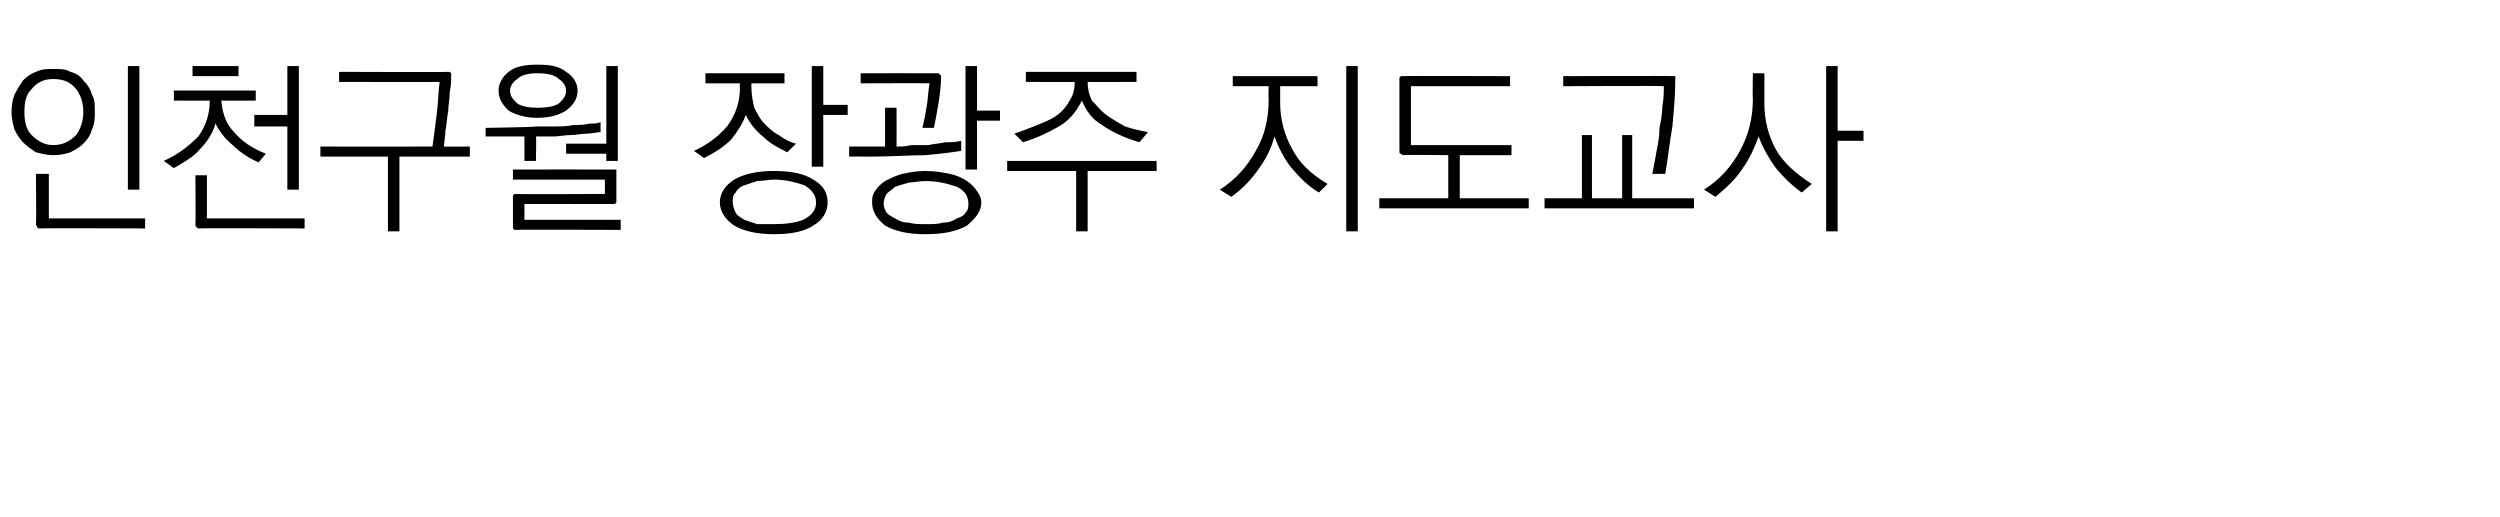 <?xml version="1.0" standalone="no"?>
<!DOCTYPE svg PUBLIC "-//W3C//DTD SVG 1.1//EN" "http://www.w3.org/Graphics/SVG/1.1/DTD/svg11.dtd">
<svg xmlns="http://www.w3.org/2000/svg" version="1.1" width="174px" height="36px" viewBox="0 -4 174 36" style="top:-4px">
  <desc> </desc>
  <defs/>
  <g id="Polygon22716">
    <path d="M 3.7 0.8 C 4.2 0.8 4.6 0.8 4.9 1 C 5.3 1.1 5.6 1.3 5.8 1.6 C 6.1 1.9 6.3 2.2 6.4 2.6 C 6.6 2.9 6.6 3.3 6.6 3.8 C 6.6 4.2 6.6 4.6 6.4 5 C 6.3 5.4 6.1 5.7 5.8 6 C 5.6 6.2 5.3 6.4 4.9 6.6 C 4.6 6.7 4.2 6.8 3.7 6.8 C 3.3 6.8 2.9 6.7 2.5 6.6 C 2.2 6.4 1.9 6.2 1.6 5.9 C 1.4 5.7 1.2 5.4 1 5 C 0.9 4.6 0.8 4.2 0.8 3.8 C 0.8 3.3 0.9 2.9 1 2.6 C 1.2 2.2 1.4 1.9 1.6 1.6 C 1.9 1.3 2.2 1.1 2.5 1 C 2.9 0.8 3.3 0.8 3.7 0.8 Z M 3.7 1.5 C 3.1 1.5 2.6 1.7 2.2 2.2 C 1.8 2.6 1.7 3.1 1.7 3.8 C 1.7 4.4 1.8 5 2.2 5.4 C 2.6 5.8 3.1 6.1 3.7 6.1 C 4.4 6.1 4.9 5.8 5.3 5.4 C 5.6 5 5.8 4.4 5.8 3.8 C 5.8 3.1 5.6 2.6 5.3 2.2 C 4.9 1.7 4.4 1.5 3.7 1.5 Z M 8.9 0.6 L 9.7 0.6 L 9.7 9.2 L 8.9 9.2 L 8.9 0.6 Z M 2.8 11.9 C 2.7 11.9 2.6 11.9 2.6 11.8 C 2.6 11.8 2.5 11.7 2.5 11.6 C 2.54 11.62 2.5 8.1 2.5 8.1 L 3.4 8.1 L 3.4 11.2 L 10.1 11.2 L 10.1 11.9 C 10.1 11.9 2.78 11.87 2.8 11.9 Z M 13.4 0.6 L 16.6 0.6 L 16.6 1.3 L 13.4 1.3 L 13.4 0.6 Z M 12.1 2.3 L 17.8 2.3 L 17.8 3 C 17.8 3 15.44 3.02 15.4 3 C 15.5 3.9 15.7 4.6 16.3 5.2 C 16.8 5.8 17.5 6.3 18.5 6.7 C 18.5 6.7 18 7.3 18 7.3 C 17.3 7 16.7 6.6 16.2 6.1 C 15.7 5.7 15.3 5.2 15 4.6 C 14.8 5.3 14.4 5.9 13.9 6.4 C 13.5 6.9 12.8 7.3 12.1 7.7 C 12.1 7.7 11.4 7.2 11.4 7.2 C 12.5 6.7 13.2 6.1 13.8 5.5 C 14.3 4.8 14.6 4 14.6 3 C 14.61 3.02 12.1 3 12.1 3 L 12.1 2.3 Z M 20 0.6 L 20.8 0.6 L 20.8 9.2 L 20 9.2 L 20 4.8 L 17.7 4.8 L 17.7 4 L 20 4 L 20 0.6 Z M 13.9 11.9 C 13.8 11.9 13.7 11.9 13.7 11.8 C 13.6 11.8 13.6 11.7 13.6 11.6 C 13.63 11.62 13.6 8.2 13.6 8.2 L 14.4 8.2 L 14.4 11.2 L 21.2 11.2 L 21.2 11.9 C 21.2 11.9 13.87 11.87 13.9 11.9 Z M 31.2 1 C 31.3 1 31.3 1 31.4 1.1 C 31.4 1.1 31.4 1.2 31.4 1.3 C 31.4 1.6 31.4 2 31.3 2.4 C 31.3 2.9 31.2 3.3 31.2 3.7 C 31.1 4.2 31.1 4.6 31 5.1 C 31 5.5 30.9 5.9 30.9 6.2 C 30.87 6.21 32.7 6.2 32.7 6.2 L 32.7 6.9 L 27.8 6.9 L 27.8 12.1 L 27 12.1 L 27 6.9 L 22.3 6.9 L 22.3 6.2 C 22.3 6.2 30.08 6.21 30.1 6.2 C 30.2 5.5 30.3 4.7 30.4 3.9 C 30.5 3.2 30.5 2.4 30.6 1.7 C 30.6 1.72 23.6 1.7 23.6 1.7 L 23.6 1 C 23.6 1 31.17 1.03 31.2 1 Z M 34.7 2.3 C 34.7 1.8 35 1.3 35.4 1 C 35.9 0.6 36.6 0.5 37.4 0.5 C 38.3 0.5 38.9 0.6 39.4 1 C 39.9 1.3 40.2 1.8 40.2 2.3 C 40.2 2.9 39.9 3.3 39.4 3.7 C 38.9 4 38.3 4.2 37.4 4.2 C 36.6 4.2 35.9 4 35.4 3.7 C 35 3.3 34.7 2.9 34.7 2.3 Z M 37.4 1.1 C 36.8 1.1 36.3 1.2 36 1.5 C 35.7 1.7 35.5 2 35.5 2.3 C 35.5 2.7 35.7 2.9 36 3.2 C 36.3 3.4 36.8 3.5 37.4 3.5 C 38.1 3.5 38.6 3.4 38.9 3.2 C 39.2 2.9 39.4 2.7 39.4 2.3 C 39.4 2 39.2 1.7 38.9 1.5 C 38.6 1.2 38.1 1.1 37.4 1.1 Z M 33.8 4.9 C 33.8 4.9 37.28 4.85 37.3 4.8 C 37.7 4.8 38.1 4.8 38.6 4.8 C 39 4.8 39.5 4.8 39.9 4.7 C 40.3 4.7 40.7 4.7 41 4.6 C 41.4 4.6 41.6 4.6 41.8 4.5 C 41.8 4.5 41.8 5.2 41.8 5.2 C 41.5 5.2 41.2 5.3 40.9 5.3 C 40.5 5.3 40.1 5.4 39.7 5.4 C 39.3 5.4 38.9 5.5 38.5 5.5 C 38.1 5.5 37.7 5.5 37.3 5.5 C 37.34 5.51 37.3 7.2 37.3 7.2 L 36.5 7.2 L 36.5 5.5 L 33.8 5.5 L 33.8 4.9 Z M 42.2 0.6 L 43 0.6 L 43 7.2 L 42.2 7.2 L 42.2 6.7 L 39.4 6.7 L 39.4 6 L 42.2 6 L 42.2 0.6 Z M 42.7 7.8 C 42.8 7.8 42.8 7.8 42.9 7.8 C 42.9 7.9 42.9 7.9 42.9 8 C 42.9 8 42.9 9.9 42.9 9.9 C 42.9 10 42.9 10.1 42.9 10.1 C 42.8 10.2 42.8 10.2 42.7 10.2 C 42.7 10.19 36.5 10.2 36.5 10.2 L 36.5 11.3 L 43.2 11.3 L 43.2 12 C 43.2 12 35.92 11.97 35.9 12 C 35.8 12 35.8 12 35.7 11.9 C 35.7 11.9 35.7 11.8 35.7 11.7 C 35.7 11.7 35.7 9.8 35.7 9.8 C 35.7 9.7 35.7 9.6 35.7 9.6 C 35.8 9.5 35.8 9.5 35.9 9.5 C 35.92 9.53 42.1 9.5 42.1 9.5 L 42.1 8.5 L 35.7 8.5 L 35.7 7.8 C 35.7 7.8 42.7 7.79 42.7 7.8 Z M 49.1 1.1 L 54.6 1.1 L 54.6 1.8 L 52.3 1.8 C 52.3 1.8 52.29 2.13 52.3 2.1 C 52.3 2.6 52.4 3.1 52.5 3.5 C 52.7 3.9 52.9 4.3 53.2 4.6 C 53.5 4.9 53.8 5.2 54.2 5.4 C 54.6 5.7 55 5.9 55.4 6 C 55.4 6 54.8 6.6 54.8 6.6 C 54.2 6.3 53.6 6 53.1 5.5 C 52.6 5.1 52.2 4.6 51.9 4 C 51.7 4.6 51.3 5.2 50.9 5.7 C 50.4 6.2 49.8 6.6 49 7 C 49 7 48.3 6.5 48.3 6.5 C 49.2 6.1 50 5.5 50.6 4.8 C 51.2 4 51.5 3.1 51.5 2.1 C 51.47 2.11 51.5 1.8 51.5 1.8 L 49.1 1.8 L 49.1 1.1 Z M 56.5 0.6 L 57.3 0.6 L 57.3 3.3 L 59 3.3 L 59 4 L 57.3 4 L 57.3 7.6 L 56.5 7.6 L 56.5 0.6 Z M 53.9 7.9 C 55.1 7.9 56 8.1 56.6 8.5 C 57.3 8.9 57.6 9.4 57.6 10.1 C 57.6 10.7 57.3 11.3 56.6 11.7 C 56 12.1 55.1 12.3 53.9 12.3 C 52.7 12.3 51.8 12.1 51.1 11.7 C 50.5 11.3 50.1 10.7 50.1 10.1 C 50.1 9.4 50.5 8.9 51.1 8.5 C 51.8 8.1 52.7 7.9 53.9 7.9 Z M 53.9 8.5 C 53.5 8.5 53.1 8.6 52.7 8.6 C 52.4 8.7 52.1 8.8 51.8 8.9 C 51.5 9 51.3 9.2 51.2 9.4 C 51 9.6 51 9.8 51 10.1 C 51 10.3 51.1 10.6 51.2 10.8 C 51.3 11 51.5 11.1 51.8 11.3 C 52.1 11.4 52.4 11.5 52.7 11.6 C 53.1 11.6 53.5 11.6 53.9 11.6 C 54.7 11.6 55.4 11.5 55.9 11.3 C 56.5 11 56.8 10.6 56.8 10.1 C 56.8 9.6 56.5 9.2 56 8.9 C 55.4 8.7 54.7 8.5 53.9 8.5 Z M 65.3 1.1 C 65.3 1.1 65.4 1.1 65.4 1.2 C 65.5 1.2 65.5 1.3 65.5 1.3 C 65.5 2 65.4 2.7 65.3 3.3 C 65.2 3.9 65.1 4.4 65 4.9 C 65 4.9 64.2 4.9 64.2 4.9 C 64.3 4.5 64.4 4 64.5 3.4 C 64.6 2.8 64.6 2.3 64.7 1.8 C 64.69 1.78 59.9 1.8 59.9 1.8 L 59.9 1.1 C 59.9 1.1 65.25 1.09 65.3 1.1 Z M 67.2 0.6 L 68 0.6 L 68 3.7 L 69.6 3.7 L 69.6 4.4 L 68 4.4 L 68 7.8 L 67.2 7.8 L 67.2 0.6 Z M 61.6 3.5 L 62.4 3.5 C 62.4 3.5 62.41 6.18 62.4 6.2 C 62.7 6.2 63 6.2 63.4 6.1 C 63.7 6.1 64.1 6.1 64.6 6.1 C 65 6 65.4 6 65.8 5.9 C 66.2 5.9 66.5 5.9 66.9 5.8 C 66.9 5.8 66.9 6.5 66.9 6.5 C 66.3 6.6 65.5 6.7 64.4 6.8 C 63.4 6.8 62.1 6.9 60.5 6.9 C 60.47 6.89 59.1 6.9 59.1 6.9 L 59.1 6.2 L 61.6 6.2 L 61.6 3.5 Z M 64.4 7.9 C 65.1 7.9 65.6 8 66.1 8.1 C 66.6 8.2 67 8.4 67.3 8.6 C 67.6 8.8 67.8 9 68 9.3 C 68.2 9.6 68.3 9.8 68.3 10.1 C 68.3 10.7 67.9 11.2 67.3 11.7 C 66.6 12.1 65.7 12.3 64.4 12.3 C 63.2 12.3 62.3 12.1 61.6 11.7 C 61 11.2 60.7 10.7 60.7 10.1 C 60.7 9.8 60.7 9.6 60.9 9.3 C 61.1 9 61.3 8.8 61.6 8.6 C 62 8.4 62.4 8.2 62.8 8.1 C 63.3 8 63.8 7.9 64.4 7.9 Z M 64.4 8.6 C 64 8.6 63.6 8.7 63.3 8.7 C 62.9 8.8 62.6 8.9 62.3 9 C 62.1 9.2 61.9 9.3 61.7 9.5 C 61.6 9.7 61.5 9.9 61.5 10.2 C 61.5 10.4 61.6 10.6 61.7 10.8 C 61.9 11 62.1 11.1 62.3 11.2 C 62.6 11.4 62.9 11.5 63.3 11.5 C 63.6 11.6 64 11.6 64.4 11.6 C 64.9 11.6 65.3 11.6 65.6 11.5 C 66 11.5 66.3 11.4 66.6 11.2 C 66.9 11.1 67.1 11 67.2 10.8 C 67.4 10.6 67.4 10.4 67.4 10.2 C 67.4 9.7 67.2 9.3 66.6 9 C 66 8.8 65.3 8.6 64.4 8.6 Z M 71.4 1 L 79.1 1 L 79.1 1.7 C 79.1 1.7 75.69 1.72 75.7 1.7 C 75.7 2.2 75.8 2.6 76 3 C 76.3 3.3 76.6 3.7 77 4 C 77.4 4.3 77.8 4.5 78.3 4.8 C 78.9 5 79.4 5.1 79.9 5.2 C 79.9 5.2 79.3 5.9 79.3 5.9 C 78.3 5.6 77.4 5.2 76.7 4.7 C 76 4.3 75.6 3.7 75.3 3 C 74.9 3.8 74.4 4.4 73.7 4.8 C 73 5.2 72.2 5.6 71.2 5.9 C 71.2 5.9 70.6 5.3 70.6 5.3 C 71.2 5.1 71.7 4.9 72.2 4.7 C 72.7 4.5 73.2 4.3 73.6 4 C 74 3.7 74.3 3.3 74.5 2.9 C 74.7 2.6 74.8 2.2 74.8 1.7 C 74.83 1.72 71.4 1.7 71.4 1.7 L 71.4 1 Z M 70.1 7.2 L 80.5 7.2 L 80.5 7.9 L 75.7 7.9 L 75.7 12.1 L 74.9 12.1 L 74.9 7.9 L 70.1 7.9 L 70.1 7.2 Z M 85.8 1.3 L 91.7 1.3 L 91.7 2 L 89.1 2 C 89.1 2 89.1 3.16 89.1 3.2 C 89.1 4.3 89.4 5.4 89.9 6.3 C 90.4 7.3 91.2 8.1 92.4 8.8 C 92.4 8.8 91.8 9.4 91.8 9.4 C 91.1 9 90.5 8.4 89.9 7.7 C 89.4 7.1 89 6.3 88.7 5.5 C 88.5 6.3 88.1 7.1 87.5 7.9 C 87 8.6 86.4 9.2 85.7 9.7 C 85.7 9.7 84.9 9.2 84.9 9.2 C 86 8.5 86.8 7.6 87.4 6.5 C 88 5.5 88.3 4.3 88.3 2.9 C 88.27 2.9 88.3 2 88.3 2 L 85.8 2 L 85.8 1.3 Z M 93.7 0.6 L 94.5 0.6 L 94.5 12.1 L 93.7 12.1 L 93.7 0.6 Z M 97.7 1.3 C 97.66 1.27 105.1 1.3 105.1 1.3 L 105.1 2 L 98.2 2 L 98.2 6.1 L 105.2 6.1 L 105.2 6.8 L 101.6 6.8 L 101.6 9.8 L 106.4 9.8 L 106.4 10.5 L 96 10.5 L 96 9.8 L 100.8 9.8 L 100.8 6.8 C 100.8 6.8 97.66 6.76 97.7 6.8 C 97.6 6.8 97.5 6.7 97.5 6.7 C 97.4 6.7 97.4 6.6 97.4 6.5 C 97.4 6.5 97.4 1.5 97.4 1.5 C 97.4 1.4 97.4 1.4 97.5 1.3 C 97.5 1.3 97.6 1.3 97.7 1.3 Z M 116.4 1.3 C 116.5 1.3 116.5 1.3 116.6 1.3 C 116.6 1.4 116.6 1.4 116.6 1.5 C 116.6 2.6 116.5 3.7 116.4 4.8 C 116.2 5.9 116.1 7 115.9 8.1 C 115.9 8.1 115 8.1 115 8.1 C 115.1 7.6 115.2 7.1 115.3 6.5 C 115.4 6 115.5 5.5 115.5 4.9 C 115.6 4.4 115.7 3.9 115.7 3.4 C 115.8 2.9 115.8 2.4 115.8 2 C 115.82 1.96 108.8 2 108.8 2 L 108.8 1.3 C 108.8 1.3 116.4 1.27 116.4 1.3 Z M 110.1 5.4 L 110.8 5.4 L 110.8 9.8 L 112.9 9.8 L 112.9 5.4 L 113.6 5.4 L 113.6 9.8 L 117.9 9.8 L 117.9 10.5 L 107.5 10.5 L 107.5 9.8 L 110.1 9.8 L 110.1 5.4 Z M 122 1.1 L 122.8 1.1 C 122.8 1.1 122.81 3.16 122.8 3.2 C 122.8 4.4 123.1 5.5 123.6 6.4 C 124.1 7.3 125 8.1 126.1 8.8 C 126.1 8.8 125.4 9.4 125.4 9.4 C 124.7 8.9 124.1 8.3 123.6 7.7 C 123.1 7 122.7 6.3 122.4 5.5 C 122.1 6.3 121.8 7 121.3 7.7 C 120.8 8.5 120.1 9.1 119.4 9.7 C 119.4 9.7 118.6 9.2 118.6 9.2 C 119.7 8.5 120.5 7.6 121.1 6.5 C 121.7 5.4 122 4.2 122 2.9 C 121.97 2.9 122 1.1 122 1.1 Z M 127.1 0.6 L 127.9 0.6 L 127.9 5.1 L 129.7 5.1 L 129.7 5.8 L 127.9 5.8 L 127.9 12.1 L 127.1 12.1 L 127.1 0.6 Z " stroke="none" fill="#000"/>
  </g>
</svg>